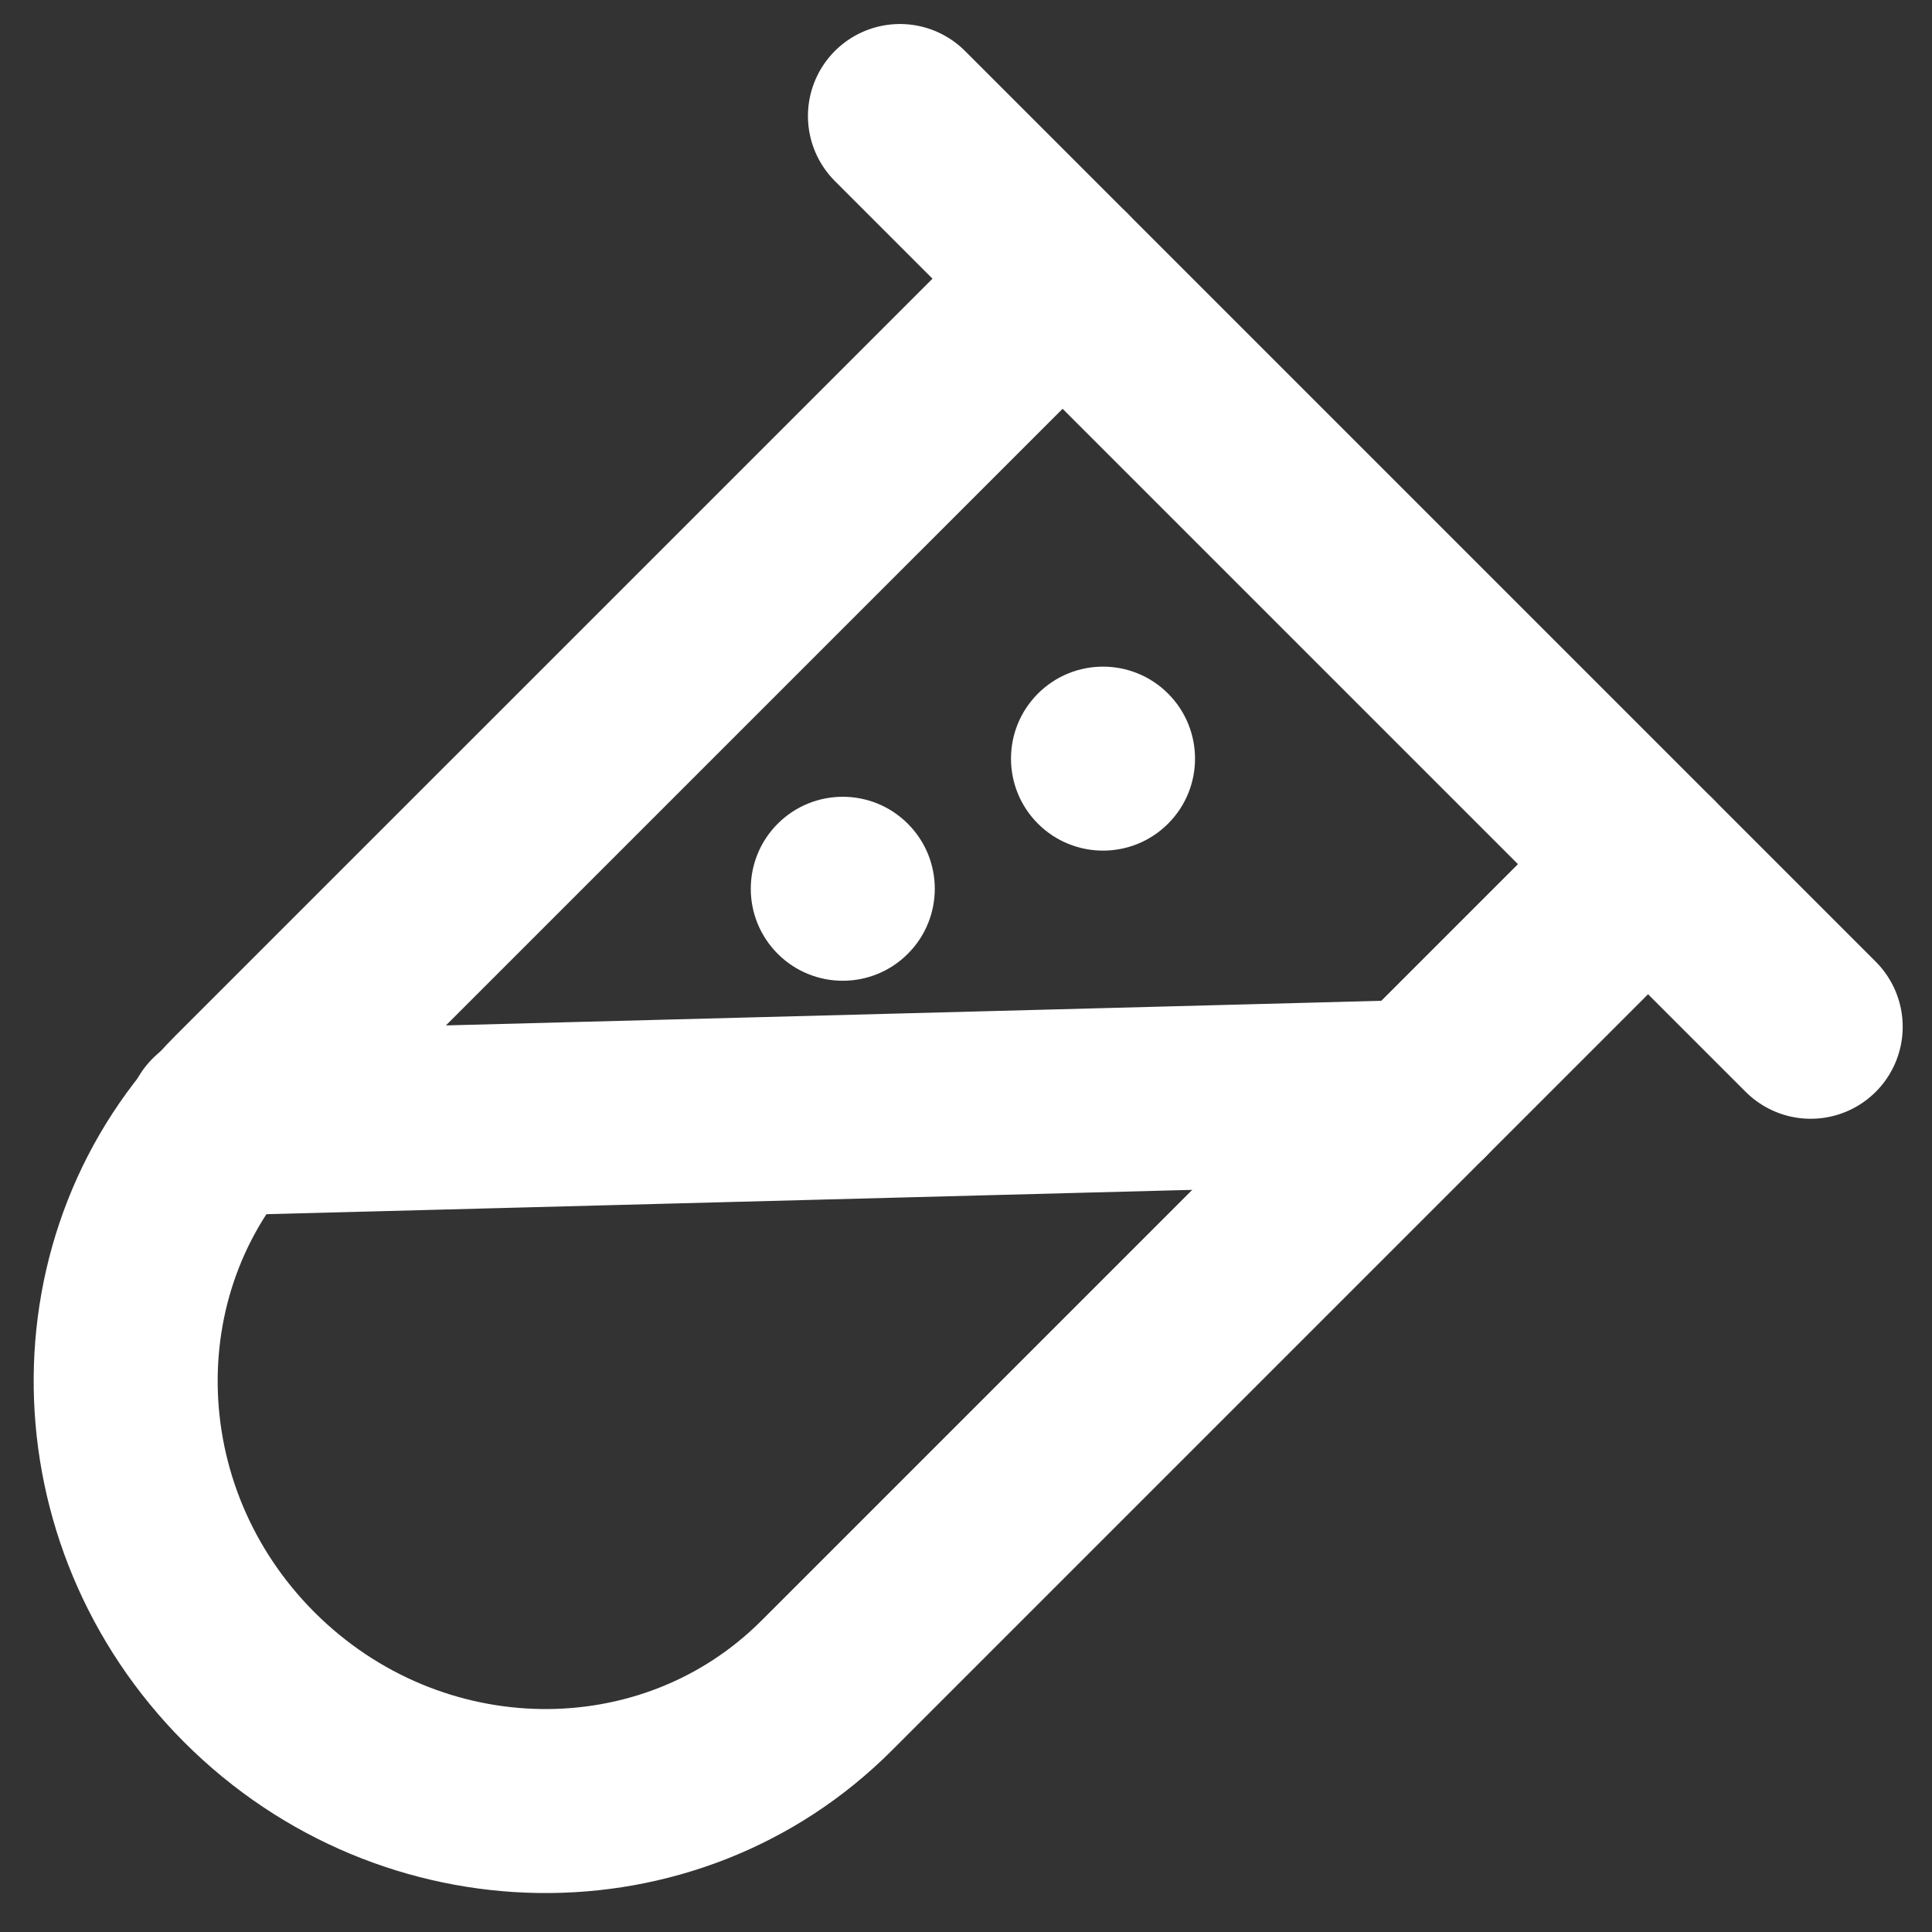 <?xml version="1.0" encoding="UTF-8"?>
<svg width="42px" height="42px" viewBox="0 0 42 42" version="1.1" xmlns="http://www.w3.org/2000/svg" xmlns:xlink="http://www.w3.org/1999/xlink">
    <rect x="0" y="0" width="42" height="42" fill="#333333" stroke="none"/>
    <title>成份_composition</title>
    <g id="页面-1" stroke="none" stroke-width="1" fill="none" fill-rule="evenodd">
        <g id="成份_composition" transform="translate(2.732, 2.522)">
            <path d="M33.096,16.263 L15.236,34.123 C11.822,37.537 6.205,37.456 2.69,33.941 C-0.824,30.426 -0.906,24.809 2.508,21.395 L20.368,3.536" id="路径"></path>
            <path d="M33.096,16.263 L15.236,34.123 C11.822,37.537 6.205,37.456 2.69,33.941 C-0.824,30.426 -0.906,24.809 2.508,21.395 L20.368,3.536" id="路径" stroke="#FFFFFF" stroke-width="4" stroke-linecap="round"></path>
            <line x1="2.002" y1="21.901" x2="28.146" y2="21.213" id="路径" stroke="#FFFFFF" stroke-width="4" stroke-linecap="round"></line>
            <path d="M22.661,15.384 C23.442,14.603 23.442,13.337 22.661,12.556 C21.88,11.775 20.613,11.775 19.832,12.556 C19.051,13.337 19.051,14.603 19.832,15.384 C20.613,16.165 21.88,16.165 22.661,15.384 Z" id="路径" fill="#FFFFFF" fill-rule="nonzero"></path>
            <path d="M17.003,18.213 C17.785,17.432 17.785,16.166 17.003,15.385 C16.222,14.604 14.956,14.604 14.175,15.385 C13.394,16.166 13.394,17.432 14.175,18.213 C14.956,18.994 16.222,18.994 17.003,18.213 Z" id="路径" fill="#FFFFFF" fill-rule="nonzero"></path>
            <line x1="16.832" y1="-1.77635684e-15" x2="36.631" y2="19.799" id="路径" stroke="#FFFFFF" stroke-width="4" stroke-linecap="round"></line>
        </g>
    </g>
</svg>
